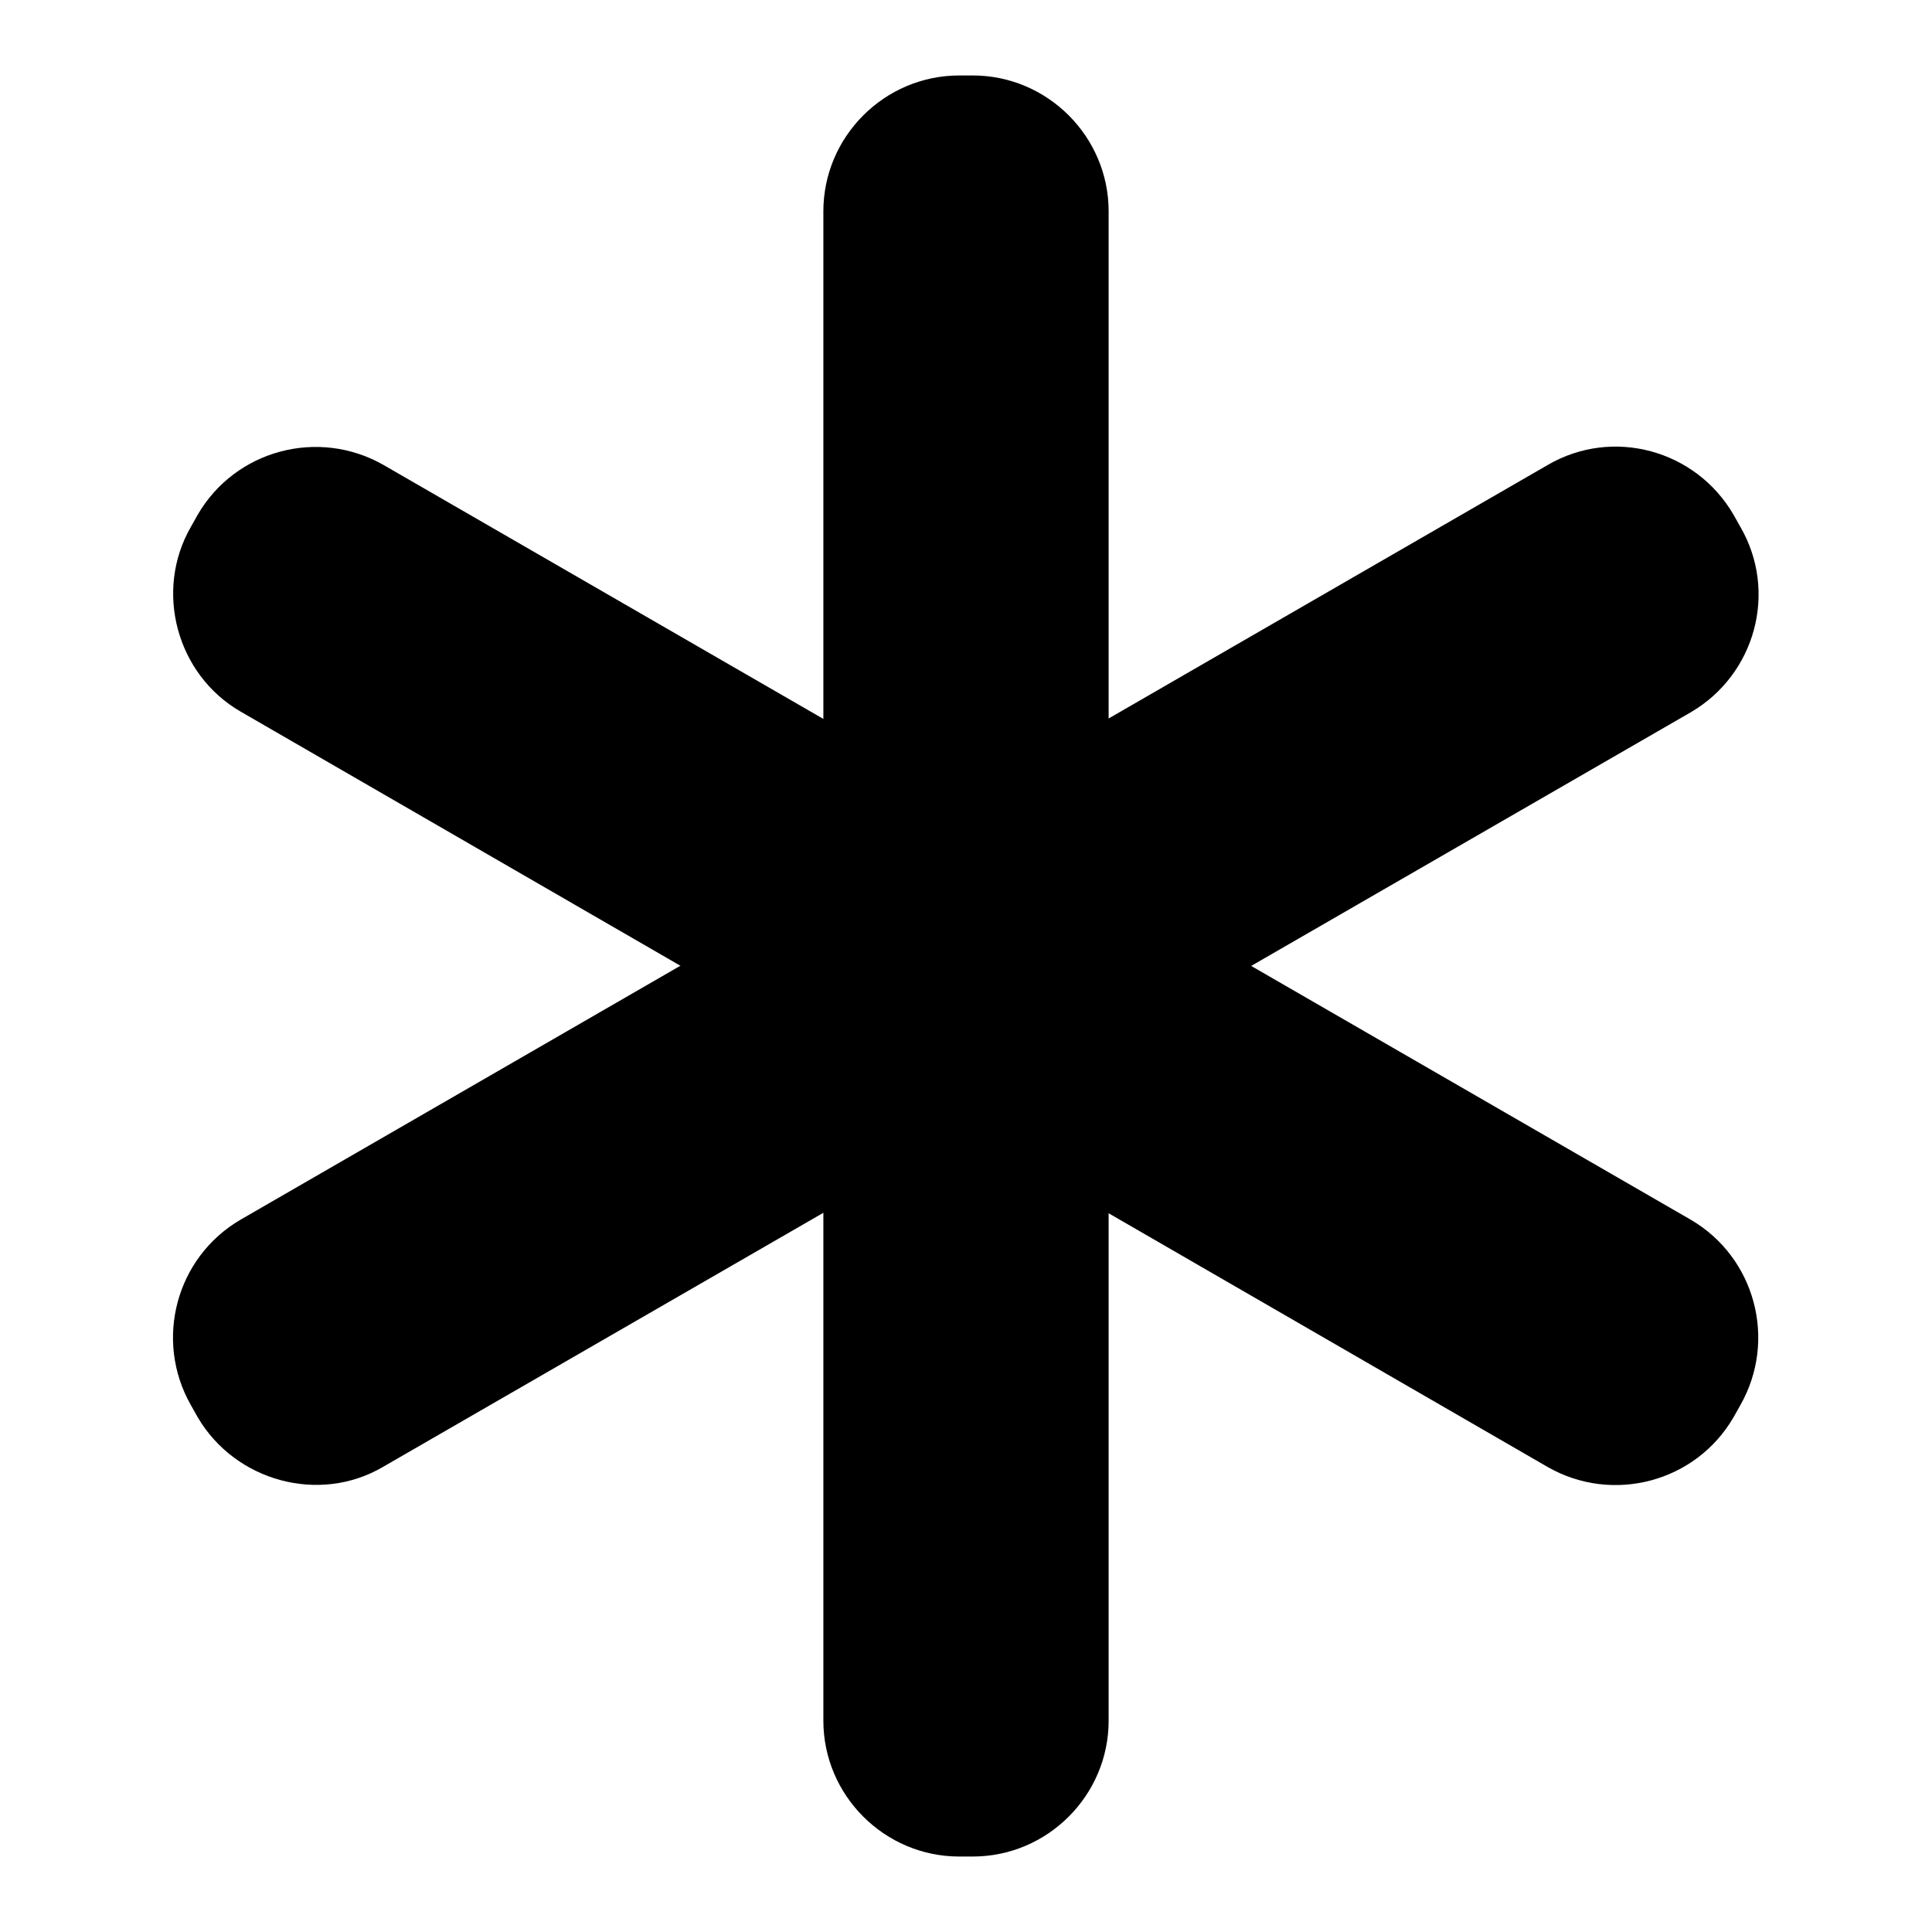 <?xml version="1.0" encoding="utf-8"?>
<!-- Svg Vector Icons : http://www.onlinewebfonts.com/icon -->
<!DOCTYPE svg PUBLIC "-//W3C//DTD SVG 1.1//EN" "http://www.w3.org/Graphics/SVG/1.1/DTD/svg11.dtd">
<svg version="1.1" xmlns="http://www.w3.org/2000/svg" xmlns:xlink="http://www.w3.org/1999/xlink" x="0px" y="0px" viewBox="0 0 256 256" enable-background="new 0 0 256 256" xml:space="preserve">
<g><g><path fill="#000000" d="M128.9,246h-1.8c-9.9,0-18-8.1-18-18V28c0-9.9,8.1-18,18-18h1.8c9.9,0,18,8.1,18,18v200C146.9,237.9,138.8,246,128.9,246z"/><path fill="#000000" d="M26.2,187.8l-0.9-1.6c-4.9-8.6-2-19.6,6.6-24.6l173.2-100c8.6-5,19.6-2,24.6,6.6l0.9,1.6c5,8.6,2,19.6-6.6,24.6l-173.3,100C42.3,199.3,31.2,196.3,26.2,187.8z"/><path fill="#000000" d="M25.3,69.8l0.9-1.6c5-8.6,16-11.5,24.6-6.6l173.2,100c8.6,5,11.5,16,6.6,24.6l-0.9,1.6c-5,8.6-16,11.5-24.6,6.6L31.9,94.3C23.4,89.4,20.4,78.3,25.3,69.8z"/></g></g>
</svg>